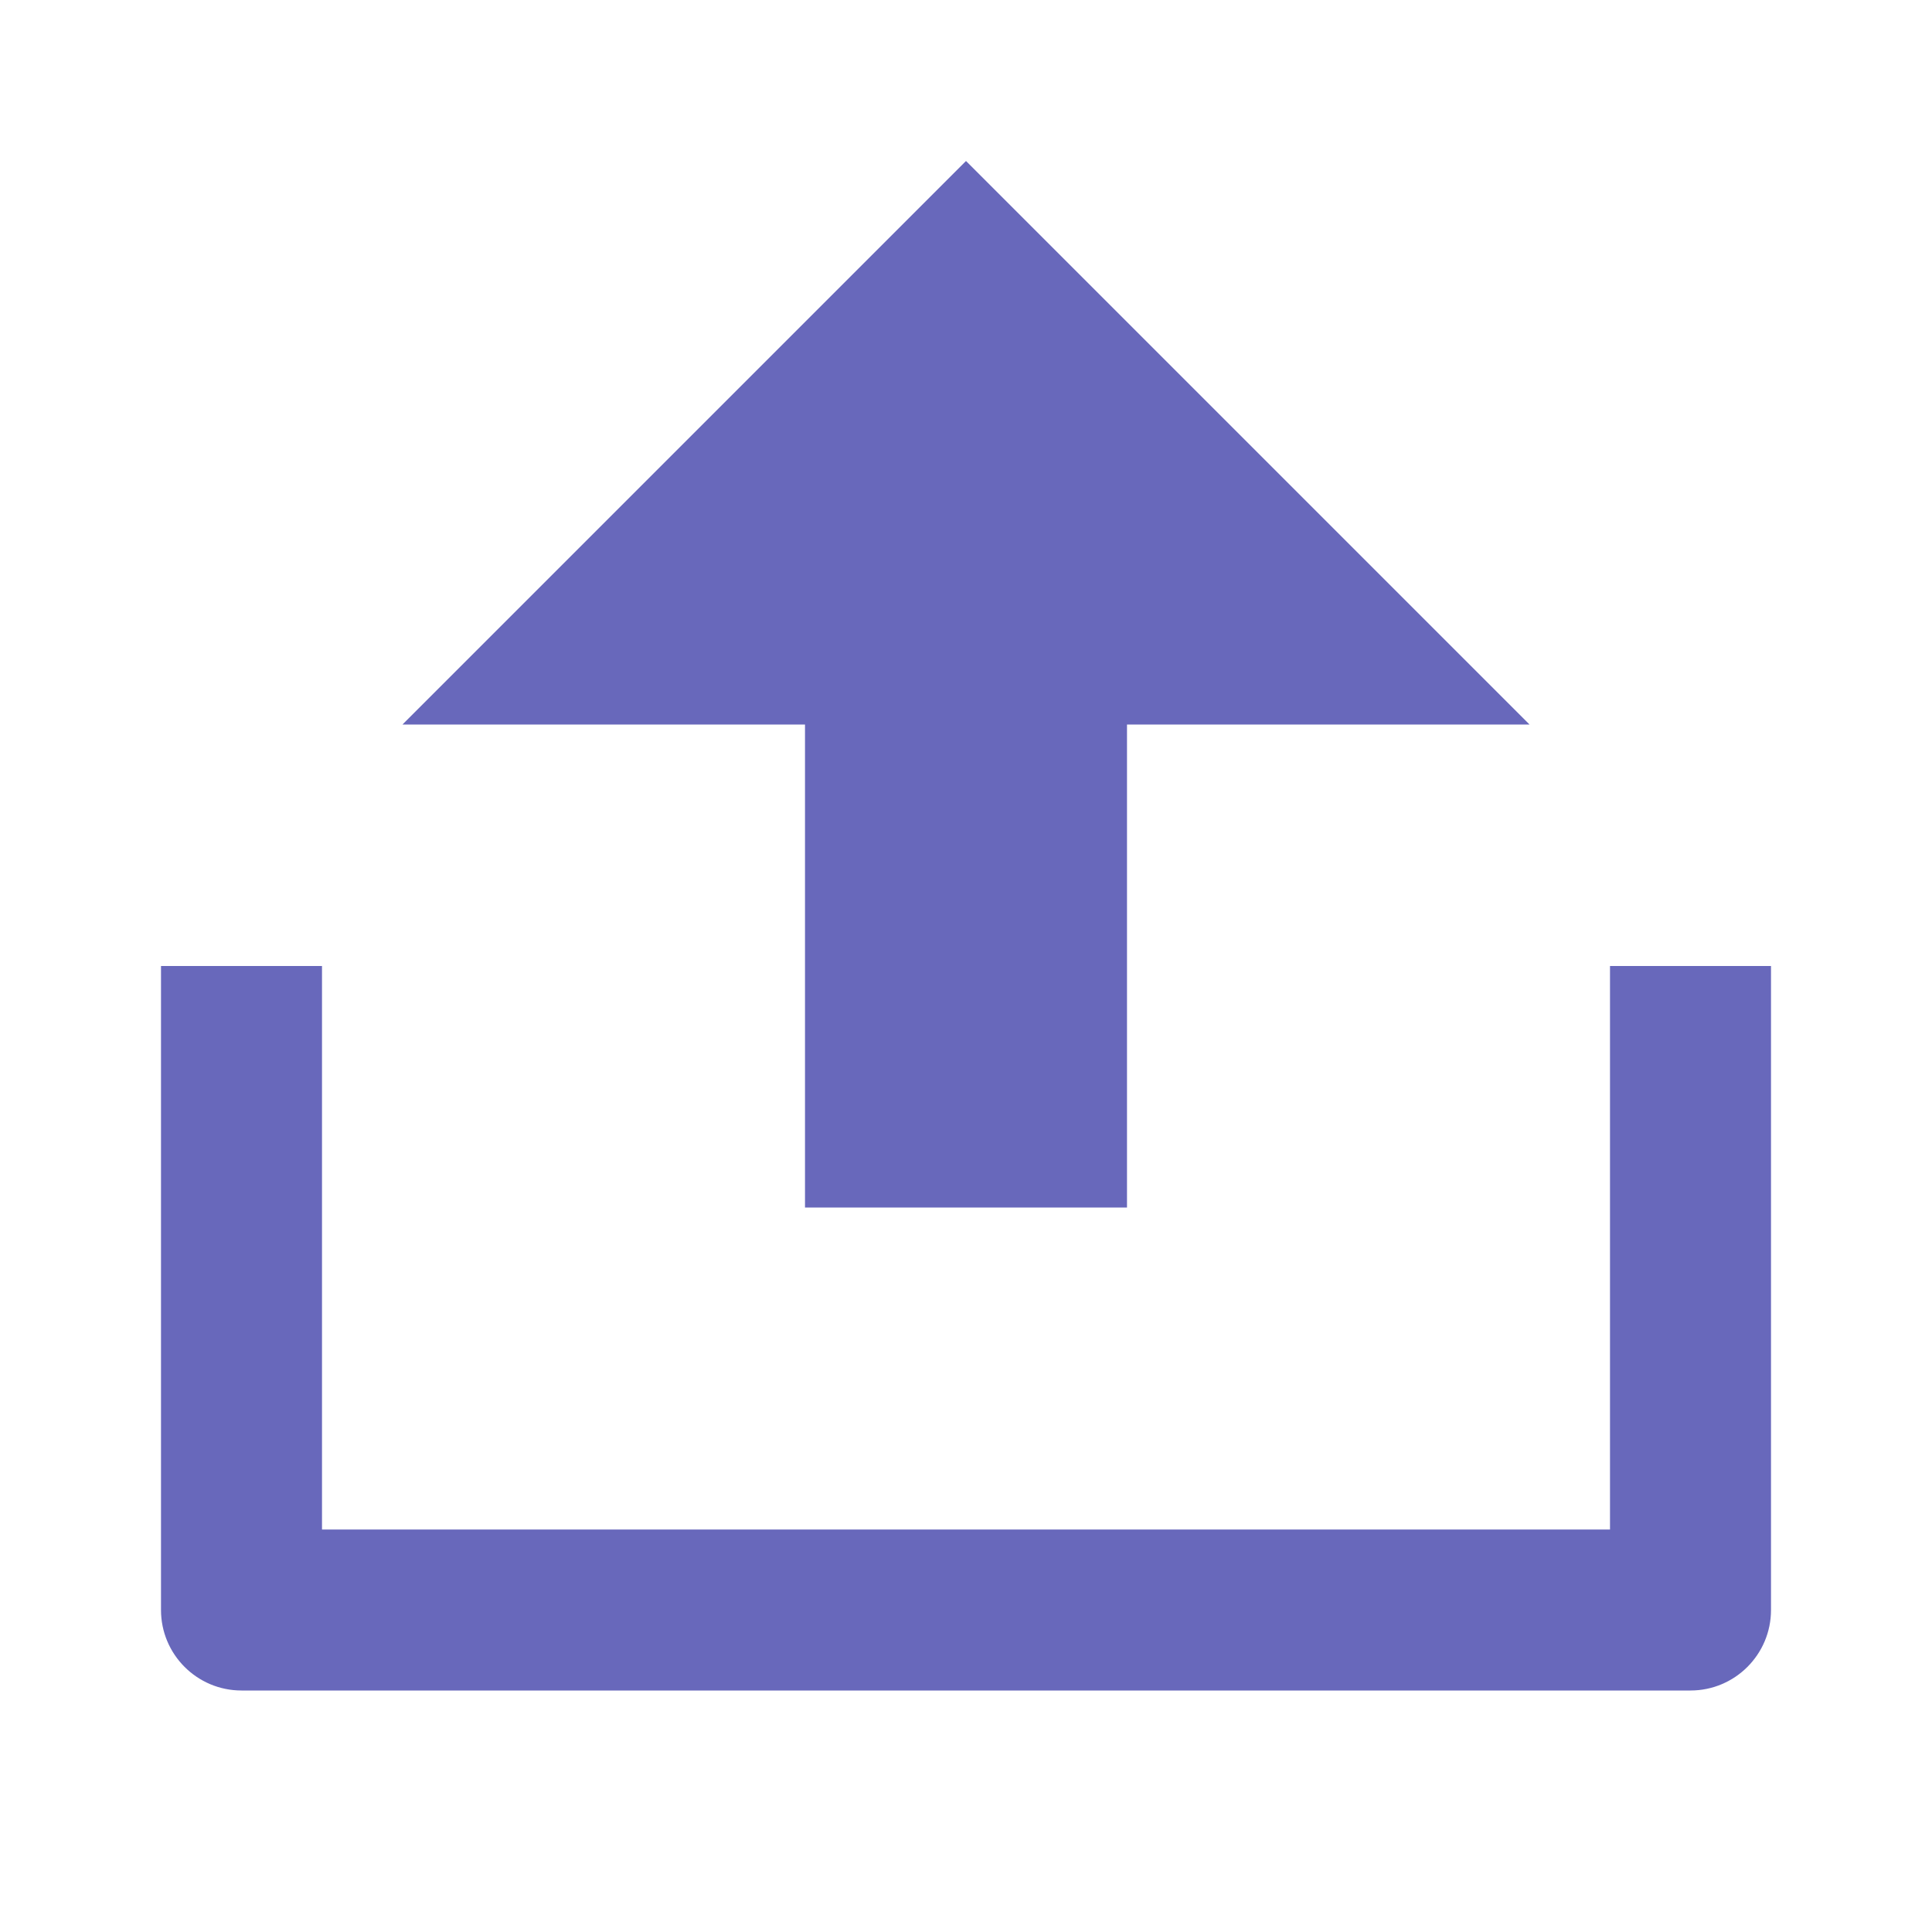 <svg width="24" height="24" viewBox="0 0 24 24" fill="#6868bb" xmlns="http://www.w3.org/2000/svg">
    <path d="M4 19H20V12H22V20C22 20.552 21.552 21 21 21H3C2.448 21 2 20.552 2 20V12H4V19ZM14 9V15H10V9H5L12 2L19 9H14Z"/>
</svg>
